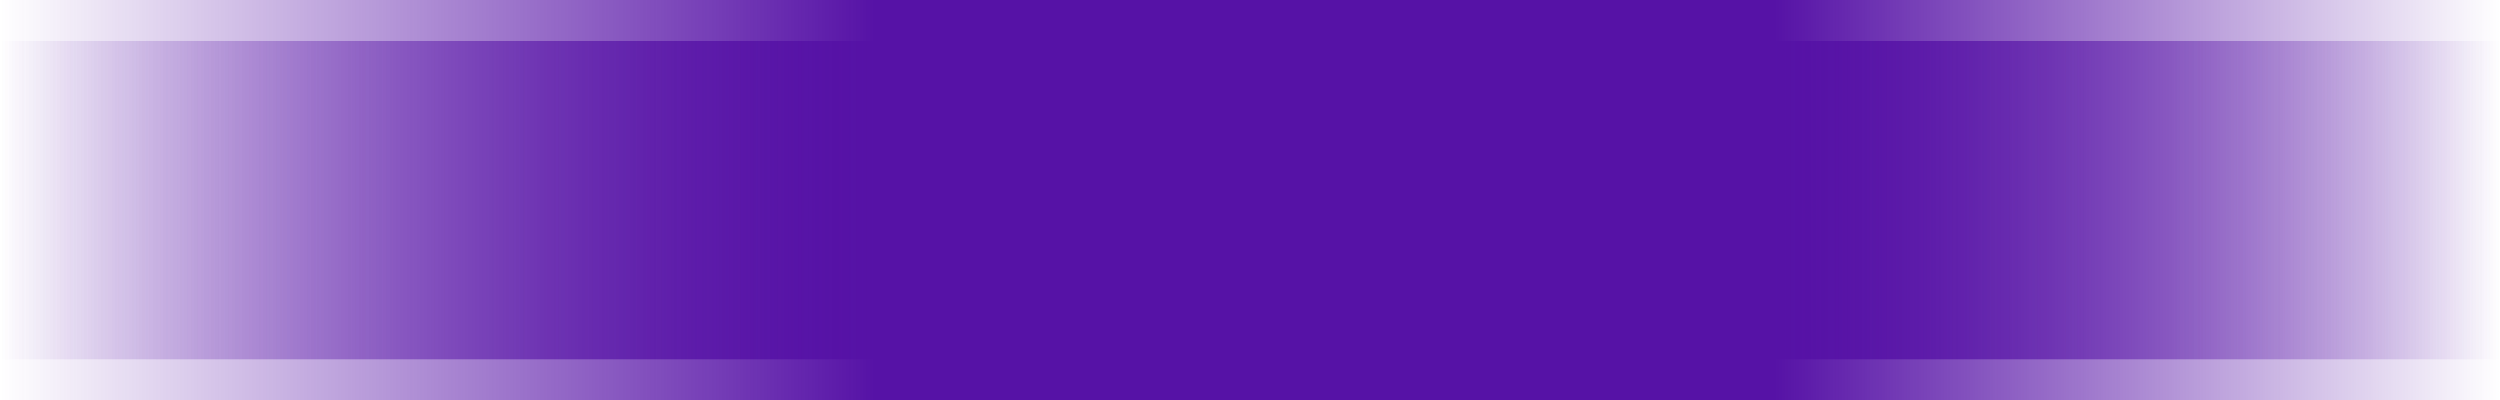 <?xml version="1.0" encoding="UTF-8"?>
<svg id="Capa_2" data-name="Capa 2" xmlns="http://www.w3.org/2000/svg" xmlns:xlink="http://www.w3.org/1999/xlink" viewBox="0 0 289.11 46.29">
  <defs>
    <style>
      .cls-1 {
        fill: url(#Degradado_sin_nombre_6-2);
      }

      .cls-2 {
        fill: url(#Degradado_sin_nombre_6);
      }
    </style>
    <linearGradient id="Degradado_sin_nombre_6" data-name="Degradado sin nombre 6" x1="0" y1="20.78" x2="289.11" y2="20.78" gradientUnits="userSpaceOnUse">
      <stop offset="0" stop-color="#5612a6" stop-opacity="0"/>
      <stop offset=".35" stop-color="#5612a6"/>
      <stop offset=".71" stop-color="#5612a6"/>
      <stop offset="1" stop-color="#5612a6" stop-opacity="0"/>
    </linearGradient>
    <linearGradient id="Degradado_sin_nombre_6-2" data-name="Degradado sin nombre 6" y1="25.52" y2="25.52" xlink:href="#Degradado_sin_nombre_6"/>
  </defs>
  <g id="Capa_1-2" data-name="Capa 1">
    <g>
      <rect class="cls-2" width="289.11" height="41.55"/>
      <rect class="cls-1" y="4.74" width="289.11" height="41.55"/>
    </g>
  </g>
</svg>